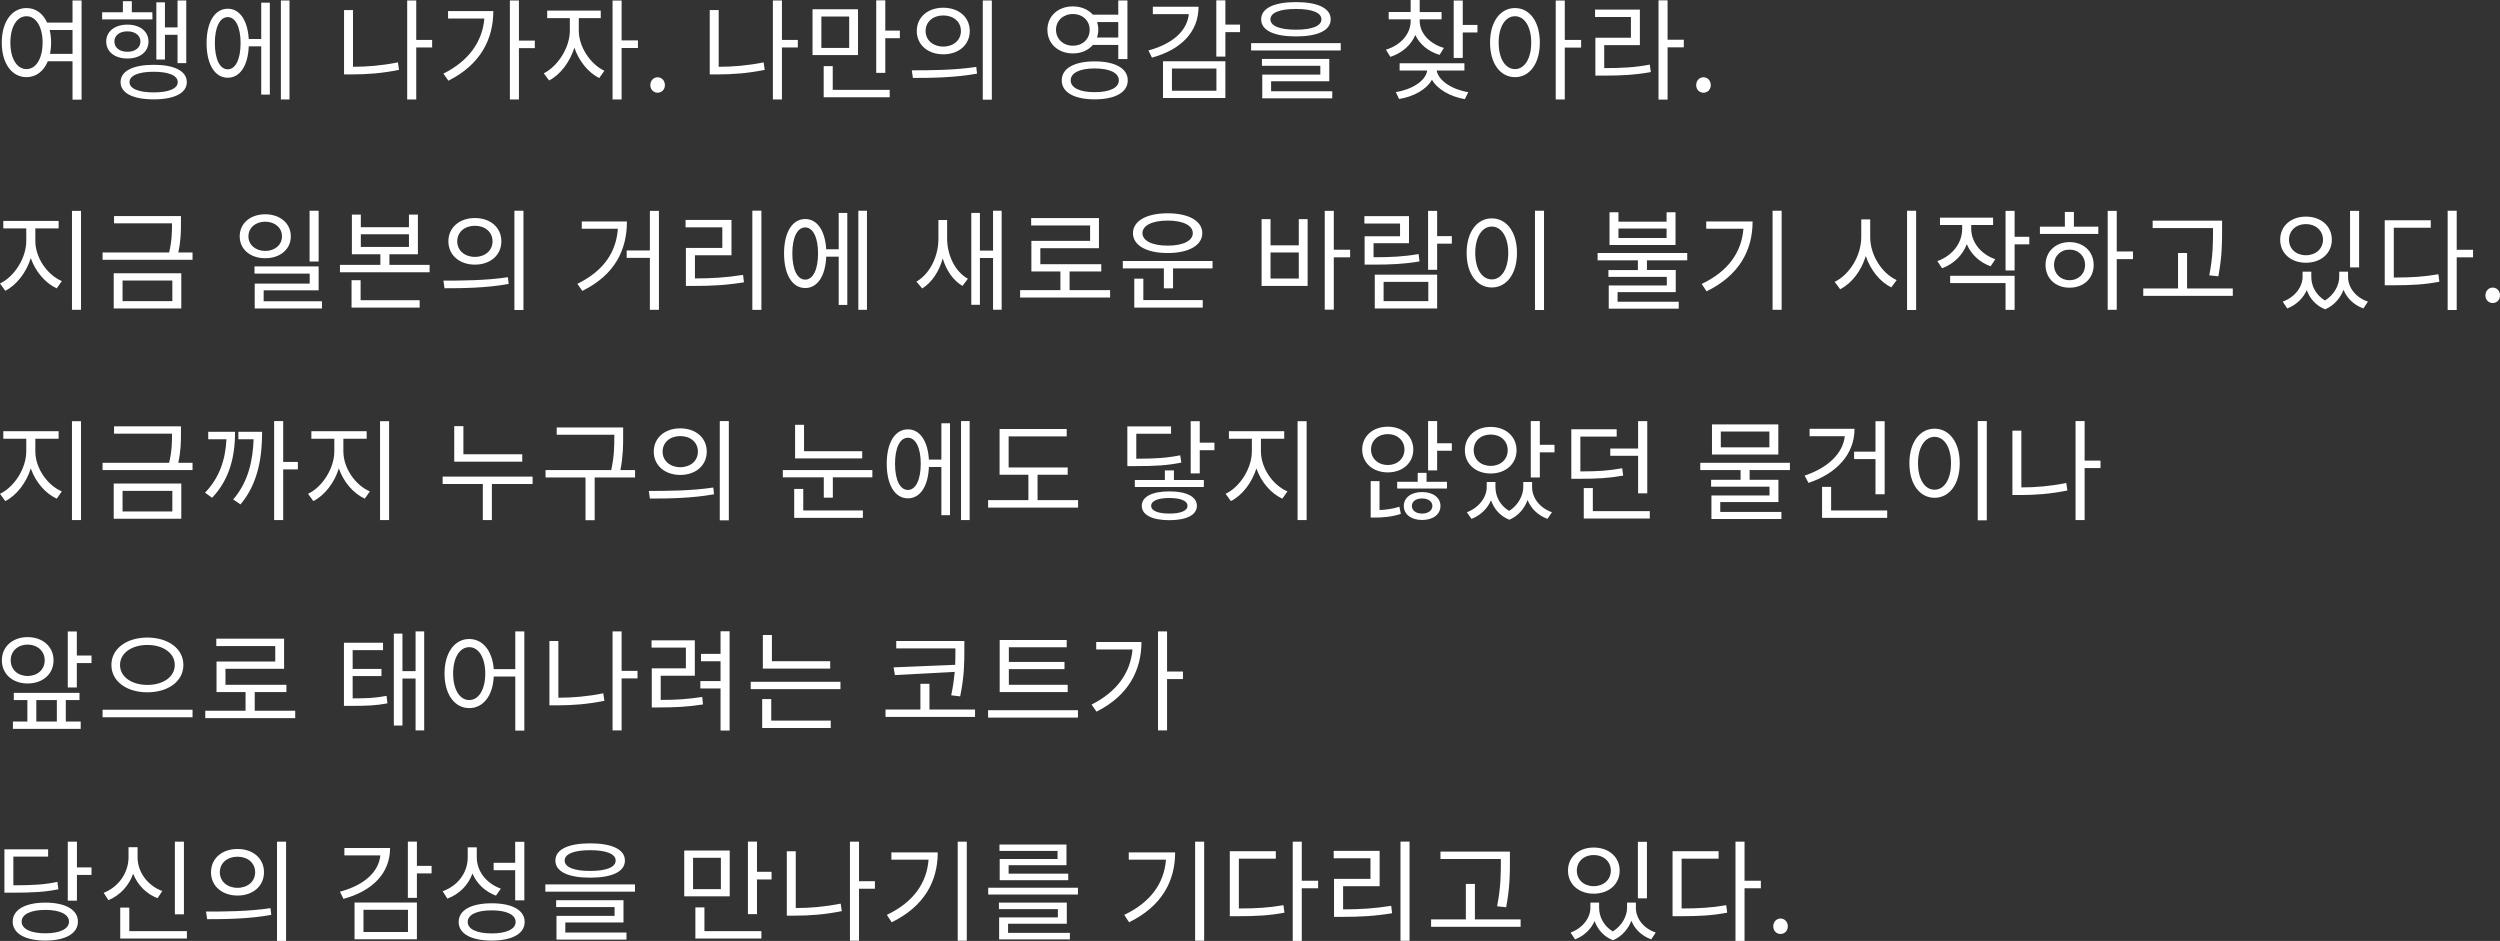 <?xml version="1.0" encoding="UTF-8"?>
<svg id="_ブランド" data-name="ブランド" xmlns="http://www.w3.org/2000/svg" width="475.486" height="178.959" viewBox="0 0 475.486 178.959">
  <rect x="0" y="0" width="475.486" height="178.959" fill="#333333" stroke="none"/>
  <path d="M5.039,14.676c1.805,0,3.275-1.113,4.052-3.023h4.703v7.307h1.722V.084h-1.722v4.22h-4.829c-.798-1.764-2.184-2.771-3.926-2.771C2.288,1.533.336,4.094.336,8.104s1.952,6.572,4.703,6.572ZM13.794,5.711v4.535h-4.283c.126-.651.21-1.365.21-2.142,0-.861-.105-1.659-.273-2.394h4.347ZM5.039,3.086c1.784,0,3.064,1.974,3.064,5.018,0,3.065-1.28,5.039-3.064,5.039-1.807,0-3.066-1.974-3.066-5.039,0-3.044,1.26-5.018,3.066-5.018ZM28.999,3.695h-9.574v-1.365h3.947V.231h1.7v2.1h3.906l.021,1.365ZM31.371,11.317h-1.637V.441h1.637v4.766h2.395V.084h1.658v11.926h-1.658v-5.396h-2.395v4.703ZM28.243,7.895c0-1.932-1.638-3.212-4.011-3.212s-4.031,1.281-4.031,3.212c0,1.974,1.659,3.233,4.031,3.233s4.011-1.26,4.011-3.233ZM21.756,7.895c0-1.155.986-1.932,2.477-1.932,1.471,0,2.479.777,2.479,1.932,0,1.176-1.008,1.953-2.479,1.953-1.49,0-2.477-.777-2.477-1.953ZM22.932,15.621c0,2.1,2.372,3.275,6.299,3.275s6.299-1.176,6.299-3.275c0-2.121-2.373-3.296-6.299-3.296s-6.299,1.176-6.299,3.296ZM29.23,13.647c2.855,0,4.576.714,4.576,1.974,0,1.239-1.721,1.953-4.576,1.953-2.877,0-4.599-.714-4.599-1.953,0-1.26,1.722-1.974,4.599-1.974ZM43.322,14.781c2.31,0,3.842-2.268,3.989-5.963h2.372v9.175h1.639V.504h-1.639v6.908h-2.372c-.21-3.548-1.722-5.753-3.989-5.753-2.457,0-4.031,2.52-4.031,6.53,0,4.073,1.574,6.593,4.031,6.593ZM43.322,3.254c1.47,0,2.436,1.911,2.436,4.934,0,3.086-.966,4.997-2.436,4.997-1.512,0-2.457-1.911-2.457-4.997,0-3.023.945-4.934,2.457-4.934ZM55.059,18.917h-1.637V.084h1.637v18.833ZM66.927,14.151h-1.491V1.911h1.701v10.792c2.709,0,5.501-.231,8.545-.84l.211,1.428c-3.213.651-6.09.861-8.966.861ZM79.168,7.601h3.023v1.428h-3.023v9.889h-1.723V.084h1.723v7.517ZM98.697,7.727h3.023v1.428h-3.023v9.763h-1.721V.084h1.721v7.643ZM92.126,3.527h-6.907v-1.428h8.607c0,5.354-2.456,10.204-8.545,13.249l-.945-1.344c4.809-2.415,7.391-6.026,7.79-10.477ZM108.381,5.837v-2.394h-4.305v-1.428h10.184v1.428h-4.178v2.394c0,3.002,2.141,6.341,4.871,7.622l-.987,1.386c-2.1-1.05-3.863-3.254-4.724-5.774-.861,2.75-2.688,5.144-4.809,6.236l-1.008-1.365c2.688-1.344,4.955-4.913,4.955-8.104ZM118.229,18.917h-1.723V.105h1.723v7.58h3.107v1.449h-3.107v9.784ZM123.691,16.188c0-.882.629-1.491,1.385-1.491s1.387.609,1.387,1.491c0,.861-.631,1.449-1.387,1.449s-1.385-.588-1.385-1.449ZM136.479,14.151h-1.491V1.911h1.701v10.792c2.709,0,5.501-.231,8.545-.84l.211,1.428c-3.213.651-6.09.861-8.966.861ZM148.721,18.917h-1.723V.084h1.723v7.517h3.023v1.428h-3.023v9.889ZM168.377,13.857h-1.723V.063h1.723v5.753h2.771v1.449h-2.771v6.593ZM163.19,1.764h-8.65v8.713h8.65V1.764ZM161.511,9.112h-5.291V3.149h5.291v5.963ZM169.217,18.498h-12.557v-5.921h1.723v4.514h10.834v1.407ZM188.642,18.959h-1.722V.084h1.722v18.875ZM179.403,10.33c2.939,0,5.039-1.806,5.039-4.43,0-2.646-2.1-4.43-5.039-4.43-2.919,0-5.039,1.785-5.039,4.43,0,2.625,2.12,4.43,5.039,4.43ZM179.403,2.939c1.952,0,3.359,1.197,3.359,2.96,0,1.743-1.407,2.96-3.359,2.96-1.932,0-3.359-1.218-3.359-2.96,0-1.764,1.428-2.96,3.359-2.96ZM173.629,14.823l-.209-1.449c3.422,0,8.146-.021,12.262-.651l.146,1.281c-4.241.777-8.797.819-12.199.819ZM208.195,11.674c-3.863,0-6.258,1.323-6.258,3.611s2.395,3.611,6.258,3.611c3.884,0,6.299-1.323,6.299-3.611s-2.415-3.611-6.299-3.611ZM208.195,17.532c-2.835,0-4.557-.84-4.557-2.247,0-1.428,1.722-2.268,4.557-2.268,2.876,0,4.598.84,4.598,2.268,0,1.407-1.722,2.247-4.598,2.247ZM204.059,10.162c1.596,0,2.939-.609,3.801-1.617h4.828v2.688h1.743V.084h-1.743v2.708h-4.828c-.861-.966-2.205-1.575-3.801-1.575-2.793,0-4.85,1.827-4.85,4.451,0,2.646,2.057,4.493,4.85,4.493ZM208.656,4.199h4.031v2.939h-4.052c.168-.462.252-.945.252-1.47,0-.546-.084-1.029-.231-1.47ZM204.059,2.667c1.848,0,3.191,1.26,3.191,3.002,0,1.764-1.344,3.023-3.191,3.023-1.826,0-3.213-1.26-3.213-3.023,0-1.743,1.387-3.002,3.213-3.002ZM226.108,2.688h-6.845v-1.407h8.692c0,4.787-3.317,8.167-8.86,9.679l-.672-1.365c4.598-1.239,7.349-3.716,7.685-6.908ZM221.195,18.645h11.863v-6.992h-11.863v6.992ZM222.896,13.039h8.461v4.22h-8.461v-4.22ZM235.851,6.11h-2.792v4.661h-1.723V.063h1.723v4.619h2.792v1.428ZM255.003,9.595h-17.049v-1.386h17.049v1.386ZM246.479,6.929c4.137,0,6.613-1.134,6.613-3.254s-2.477-3.275-6.613-3.275-6.613,1.155-6.613,3.275,2.477,3.254,6.613,3.254ZM246.479,1.701c3.086,0,4.85.714,4.85,1.974s-1.764,1.974-4.85,1.974-4.85-.714-4.85-1.974,1.764-1.974,4.85-1.974ZM253.387,18.708h-13.312v-4.514h11.045v-1.68h-11.107v-1.302h12.808v4.241h-11.065v1.911h11.633v1.344ZM278.209,11.023h-1.723V.105h1.723v4.64h2.792v1.428h-2.792v4.85ZM271.447,13.417h-5.248v-1.386h12.324v1.386h-5.27c.314,1.932,2.98,3.632,6.004,4.115l-.65,1.323c-2.729-.462-5.186-1.827-6.257-3.695-1.05,1.89-3.485,3.212-6.257,3.674l-.609-1.323c3.023-.462,5.69-2.121,5.963-4.094ZM268.299,3.989v-.315h-4.179v-1.386h4.179V0h1.721v2.289h4.158v1.386h-4.158v.315c0,2.268,1.827,4.325,4.599,5.123l-.819,1.323c-2.141-.63-3.779-2.016-4.619-3.779-.818,1.953-2.54,3.443-4.744,4.157l-.84-1.365c2.792-.84,4.703-2.981,4.703-5.459ZM288.144,14.676c2.771,0,4.724-2.562,4.724-6.572s-1.952-6.572-4.724-6.572-4.745,2.562-4.745,6.572,1.974,6.572,4.745,6.572ZM288.144,3.086c1.806,0,3.087,1.974,3.087,5.018,0,3.065-1.281,5.039-3.087,5.039-1.827,0-3.107-1.974-3.107-5.039,0-3.044,1.28-5.018,3.107-5.018ZM300.721,9.049h-3.107v9.868h-1.723V.105h1.723v7.496h3.107v1.449ZM317.164,18.938h-1.722V.063h1.722v7.496h3.086v1.449h-3.086v9.931ZM310.193,3.233h-6.824v-1.407h8.525v6.761h-6.782v4.367c3.423,0,5.858-.126,8.671-.672l.189,1.428c-2.939.525-5.459.672-9.049.672h-1.491v-7.202h6.761v-3.947ZM322.605,16.188c0-.882.631-1.491,1.387-1.491s1.385.609,1.385,1.491c0,.861-.629,1.449-1.385,1.449s-1.387-.588-1.387-1.449ZM1.008,55.306l-1.008-1.386c2.708-1.281,4.996-4.829,4.996-8.083v-2.394H.629v-1.428h10.52v1.428h-4.43v2.394c0,3.191,2.268,6.446,5.039,7.622l-.967,1.386c-2.184-1.008-4.031-3.17-4.934-5.753-.861,2.75-2.709,5.123-4.85,6.215ZM15.41,58.917h-1.721v-18.812h1.721v18.812ZM34.479,51.968h-12.85v6.698h12.85v-6.698ZM32.778,57.28h-9.47v-3.926h9.47v3.926ZM33.912,48.021h2.709v1.386h-17.112v-1.386h12.661c.545-2.352.545-4.073.545-5.543h-11.022v-1.386h12.724v1.386c0,1.47,0,3.191-.504,5.543ZM50.441,40.756c-2.814,0-4.851,1.701-4.851,4.199,0,2.478,2.036,4.157,4.851,4.157s4.871-1.68,4.871-4.157c0-2.499-2.059-4.199-4.871-4.199ZM50.441,47.727c-1.827,0-3.191-1.155-3.191-2.771,0-1.638,1.364-2.792,3.191-2.792,1.848,0,3.191,1.155,3.191,2.792,0,1.617-1.344,2.771-3.191,2.771ZM61.232,58.666h-12.786v-4.724h10.456v-1.911h-10.498v-1.365h12.199v4.556h-10.457v2.079h11.086v1.365ZM60.604,49.742h-1.723v-9.658h1.723v9.658ZM81.708,50.372h-7.643v-2.016h5.417v-7.538h-1.701v2.394h-9.154v-2.394h-1.7v7.538h5.417v2.016h-7.685v1.407h17.049v-1.407ZM68.627,46.971v-2.415h9.154v2.415h-9.154ZM79.818,58.498h-12.955v-5.207h1.723v3.8h11.232v1.407ZM99.559,58.959h-1.722v-18.875h1.722v18.875ZM85.281,45.9c0,2.625,2.121,4.43,5.039,4.43,2.939,0,5.039-1.806,5.039-4.43,0-2.646-2.1-4.43-5.039-4.43-2.918,0-5.039,1.785-5.039,4.43ZM93.68,45.9c0,1.743-1.406,2.96-3.359,2.96-1.932,0-3.359-1.218-3.359-2.96,0-1.764,1.428-2.96,3.359-2.96,1.953,0,3.359,1.197,3.359,2.96ZM84.547,54.823l-.211-1.449c3.423,0,8.146-.021,12.262-.651l.147,1.281c-4.241.777-8.798.819-12.198.819ZM117.516,43.506h-6.866v-1.386h8.587c0,5.354-2.225,10.12-8.482,13.207l-.944-1.344c5.06-2.478,7.391-6.068,7.706-10.477ZM119.195,47.643h4.408v-7.538h1.723v18.812h-1.723v-9.868h-4.408v-1.407ZM137.381,43.233h-6.991v-1.407h8.734v6.719h-6.95v4.409c3.087,0,5.858-.147,9.154-.672l.168,1.407c-3.4.567-6.256.693-9.49.693h-1.553v-7.223h6.928v-3.926ZM144.814,40.063v18.875h-1.723v-18.875h1.723ZM164.891,58.917h-1.639v-18.833h1.639v18.833ZM149.122,48.188c0,4.073,1.575,6.593,4.031,6.593,2.31,0,3.843-2.268,3.989-5.963h2.373v9.175h1.637v-17.49h-1.637v6.908h-2.373c-.21-3.548-1.722-5.753-3.989-5.753-2.456,0-4.031,2.52-4.031,6.53ZM153.153,43.254c1.47,0,2.436,1.911,2.436,4.934,0,3.086-.966,4.997-2.436,4.997-1.512,0-2.456-1.911-2.456-4.997,0-3.023.944-4.934,2.456-4.934ZM180.139,41.848v3.527c0,3.065,1.448,6.257,3.947,7.643l-1.029,1.365c-1.785-1.05-3.086-2.981-3.758-5.228-.672,2.457-2.059,4.577-3.906,5.711l-1.092-1.302c2.604-1.512,4.179-4.871,4.179-8.125v-3.59h1.659ZM188.873,49.07h-2.499v8.902h-1.638v-17.469h1.638v7.16h2.499v-7.58h1.637v18.833h-1.637v-9.847ZM211.133,56.587h-17.112v-1.407h7.663v-3.548h-5.521v-5.816h11.17v-2.939h-11.212v-1.407h12.892v5.732h-11.148v3.044h11.59v1.386h-6.026v3.548h7.706v1.407ZM230.621,51.044h-7.516v3.8h-1.743v-3.8h-7.811v-1.407h17.069v1.407ZM222.076,48.125c3.989,0,6.593-1.449,6.593-3.779s-2.604-3.779-6.593-3.779-6.593,1.449-6.593,3.779,2.604,3.779,6.593,3.779ZM222.076,41.953c2.897,0,4.787.903,4.787,2.394,0,1.47-1.89,2.373-4.787,2.373-2.877,0-4.787-.903-4.787-2.373,0-1.491,1.91-2.394,4.787-2.394ZM228.753,58.498h-13.018v-5.501h1.722v4.073h11.296v1.428ZM248.704,41.68h-1.68v4.976h-5.375v-4.976h-1.7v12.703h8.755v-12.703ZM247.024,52.976h-5.375v-4.955h5.375v4.955ZM253.68,58.896h-1.721v-18.792h1.721v7.391h3.107v1.449h-3.107v9.952ZM266.281,42.52h-6.781v-1.407h8.482v5.144h-6.74v2.667c3.297,0,5.711-.105,8.566-.609l.168,1.407c-2.98.504-5.479.609-8.943.609h-1.491v-5.396h6.739v-2.415ZM261.474,58.666h11.862v-6.425h-11.862v6.425ZM263.153,53.605h8.503v3.674h-8.503v-3.674ZM276.129,46.341h-2.793v4.976h-1.721v-11.212h1.721v4.808h2.793v1.428ZM291.943,40.084h1.721v18.875h-1.721v-18.875ZM283.733,41.533c-2.792,0-4.787,2.562-4.787,6.572s1.995,6.572,4.787,6.572,4.787-2.562,4.787-6.572-1.995-6.572-4.787-6.572ZM283.733,53.144c-1.848,0-3.149-1.974-3.149-5.039,0-3.044,1.302-5.018,3.149-5.018,1.827,0,3.128,1.974,3.128,5.018,0,3.065-1.301,5.039-3.128,5.039ZM306.12,40.378v6.215h12.556v-6.215h-1.701v1.785h-9.154v-1.785h-1.7ZM316.975,43.464v1.806h-9.154v-1.806h9.154ZM313.238,49.511v1.848h5.479v4.199h-11.065v1.827h11.633v1.323h-13.312v-4.409h11.045v-1.638h-11.107v-1.302h5.605v-1.848h-7.663v-1.386h17.049v1.386h-7.663ZM338.857,58.917h-1.723v-18.833h1.723v18.833ZM324.517,42.121h8.818c0,5.438-2.499,10.225-8.755,13.291l-.924-1.407c5.06-2.415,7.579-6.026,7.936-10.498h-7.075v-1.386ZM364.436,58.959h-1.723v-18.875h1.723v18.875ZM360.74,53.27l-1.029,1.386c-2.142-1.05-3.947-3.275-4.85-5.963-.861,2.834-2.667,5.186-4.871,6.32l-1.051-1.407c2.771-1.323,5.061-4.934,5.061-8.503v-3.38h1.701v3.38c0,3.443,2.246,6.908,5.039,8.167ZM383.168,51.443h-1.723v-11.338h1.723v4.934h2.792v1.428h-2.792v4.976ZM381.445,58.938v-5.102h-10.539v-1.386h12.262v6.488h-1.723ZM373.194,43.548v-.756h-4.22v-1.386h10.099v1.386h-4.157v.735c0,2.499,1.806,4.829,4.577,5.774l-.882,1.344c-2.1-.735-3.717-2.268-4.535-4.199-.798,2.1-2.498,3.758-4.703,4.577l-.902-1.365c2.834-.987,4.724-3.422,4.724-6.11ZM399.086,44.493h-11.106v-1.386h4.745v-2.792h1.722v2.792h4.64v1.386ZM398.205,50.393c0-2.541-1.911-4.346-4.599-4.346-2.646,0-4.556,1.806-4.556,4.346,0,2.562,1.91,4.325,4.556,4.325,2.688,0,4.599-1.764,4.599-4.325ZM393.606,53.291c-1.7,0-2.939-1.218-2.939-2.897,0-1.701,1.239-2.918,2.939-2.918,1.722,0,2.96,1.218,2.96,2.918,0,1.68-1.238,2.897-2.96,2.897ZM402.593,47.832h3.087v1.449h-3.087v9.637h-1.722v-18.812h1.722v7.727ZM415.971,54.865h8.693v1.407h-17.028v-1.407h6.614v-6.74h1.721v6.74ZM420.905,43.38h-11.485v-1.407h13.207v1.869c0,2.331,0,4.913-.714,8.713l-1.722-.189c.714-3.611.714-6.257.714-8.524v-.462ZM438.568,49.973c2.855,0,4.934-1.785,4.934-4.388s-2.078-4.388-4.934-4.388c-2.835,0-4.893,1.785-4.893,4.388s2.058,4.388,4.893,4.388ZM438.568,42.625c1.868,0,3.254,1.239,3.254,2.96,0,1.743-1.386,2.96-3.254,2.96s-3.213-1.218-3.213-2.96c0-1.722,1.344-2.96,3.213-2.96ZM448.688,50.855h-1.721v-10.75h1.721v10.75ZM450.367,57.364l-.86,1.302c-1.848-.672-3.149-1.974-3.779-3.548-.588,1.533-1.743,2.96-3.485,3.716-1.806-.714-2.939-2.079-3.506-3.653-.672,1.512-1.953,2.813-3.717,3.485l-.861-1.302c2.373-.84,3.779-2.876,3.779-4.682v-1.008h1.659v1.008c0,1.659.86,3.443,2.604,4.472,1.806-1.113,2.708-3.002,2.708-4.472v-1.008h1.68v1.008c0,1.953,1.387,3.884,3.779,4.682ZM467.252,47.517h3.107v1.428h-3.107v10.015h-1.721v-18.875h1.721v7.433ZM463.768,52.157l.188,1.428c-2.876.546-5.354.672-8.902.672h-1.491v-12.367h8.756v1.428h-7.033v9.469c3.338,0,5.752-.147,8.482-.63ZM475.486,56.188c0,.861-.629,1.449-1.385,1.449s-1.387-.588-1.387-1.449c0-.882.631-1.491,1.387-1.491s1.385.609,1.385,1.491ZM13.689,80.105h1.721v18.812h-1.721v-18.812ZM1.008,95.306l-1.008-1.386c2.708-1.281,4.996-4.829,4.996-8.083v-2.394H.629v-1.428h10.52v1.428h-4.43v2.394c0,3.191,2.268,6.446,5.039,7.622l-.967,1.386c-2.184-1.008-4.031-3.17-4.934-5.753-.861,2.75-2.709,5.123-4.85,6.215ZM33.912,88.021h2.709v1.386h-17.112v-1.386h12.661c.545-2.352.545-4.073.545-5.543h-11.022v-1.386h12.724v1.386c0,1.47,0,3.191-.504,5.543ZM34.479,91.968h-12.85v6.698h12.85v-6.698ZM32.778,97.28h-9.47v-3.926h9.47v3.926ZM40.341,94.676l-1.344-.966c2.792-2.897,3.884-6.383,4.073-10.162h-3.465v-1.428h5.103c0,4.535-.944,8.944-4.367,12.556ZM53.862,87.853h2.792v1.428h-2.792v9.637h-1.722v-18.833h1.722v7.769ZM44.352,94.991c2.896-3.338,3.736-7.454,3.884-11.443h-2.897v-1.428h4.514c0,4.535-.65,9.721-4.115,13.815l-1.385-.945ZM74.002,98.917h-1.723v-18.812h1.723v18.812ZM64.448,89.091c-.86,2.75-2.708,5.123-4.851,6.215l-1.008-1.386c2.709-1.281,4.998-4.829,4.998-8.083v-2.394h-4.367v-1.428h10.519v1.428h-4.431v2.394c0,3.191,2.268,6.446,5.039,7.622l-.965,1.386c-2.184-1.008-4.031-3.17-4.935-5.753ZM84.189,90.645h17.111v1.407h-7.747v6.866h-1.722v-6.866h-7.643v-1.407ZM88.137,86.404h11.191v1.407h-12.934v-6.761h1.742v5.354ZM120.789,90.813h-7.684v8.125h-1.743v-8.125h-7.601v-1.407h12.492c.588-2.708.588-4.703.588-6.467v-.252h-10.959v-1.386h12.639v1.638c0,1.764,0,3.758-.524,6.467h2.792v1.407ZM138.619,98.959h-1.722v-18.875h1.722v18.875ZM124.342,85.9c0,2.625,2.121,4.43,5.039,4.43,2.939,0,5.039-1.806,5.039-4.43,0-2.646-2.1-4.43-5.039-4.43-2.918,0-5.039,1.785-5.039,4.43ZM129.381,82.939c1.953,0,3.359,1.197,3.359,2.96,0,1.743-1.406,2.96-3.359,2.96-1.932,0-3.359-1.218-3.359-2.96,0-1.764,1.428-2.96,3.359-2.96ZM135.806,94.004c-4.241.777-8.798.819-12.198.819l-.211-1.449c3.423,0,8.146-.021,12.262-.651l.147,1.281ZM152.775,92.997v4.094h11.338v1.407h-13.06v-5.501h1.722ZM152.922,80.798v5.018h11.065v1.365h-12.766v-6.383h1.7ZM165.919,90.792h-7.517v3.863h-1.722v-3.863h-7.79v-1.386h17.028v1.386ZM184.42,98.917h-1.637v-18.833h1.637v18.833ZM168.652,88.188c0,4.073,1.574,6.593,4.031,6.593,2.31,0,3.842-2.268,3.989-5.963h2.372v9.175h1.639v-17.49h-1.639v6.908h-2.372c-.21-3.548-1.722-5.753-3.989-5.753-2.457,0-4.031,2.52-4.031,6.53ZM172.684,83.254c1.47,0,2.436,1.911,2.436,4.934,0,3.086-.966,4.997-2.436,4.997-1.512,0-2.457-1.911-2.457-4.997,0-3.023.945-4.934,2.457-4.934ZM197.337,95.117h7.706v1.428h-17.112v-1.428h7.663v-4.829h-5.479v-8.692h12.766v1.407h-11.044v5.9h11.232v1.386h-5.731v4.829ZM228.186,84.199h2.793v1.428h-2.793v4.409h-1.721v-9.931h1.721v4.094ZM224.47,86.593l.21,1.386c-2.646.546-4.955.672-8.818.672h-1.449v-7.559h8.314v1.407h-6.613v4.745c3.633,0,5.837-.147,8.356-.651ZM223.273,89.469v1.827h5.689v1.323h-13.123v-1.323h5.711v-1.827h1.723ZM222.412,93.458c-3.254,0-5.249.987-5.249,2.75,0,1.743,1.995,2.729,5.249,2.729,3.233,0,5.229-.987,5.229-2.729,0-1.764-1.995-2.75-5.229-2.75ZM222.412,97.679c-2.142,0-3.465-.525-3.465-1.47,0-.966,1.323-1.491,3.465-1.491s3.443.525,3.443,1.491c0,.945-1.302,1.47-3.443,1.47ZM244.861,93.458l-.967,1.386c-2.184-1.008-4.031-3.17-4.934-5.753-.861,2.75-2.709,5.123-4.85,6.215l-1.008-1.386c2.708-1.281,4.996-4.829,4.996-8.083v-2.394h-4.367v-1.428h10.52v1.428h-4.43v2.394c0,3.191,2.268,6.446,5.039,7.622ZM246.793,98.917v-18.812h1.721v18.812h-1.721ZM262.377,91.506v5.501c1.092-.042,2.477-.21,3.779-.63l.272,1.365c-1.784.588-3.548.693-4.829.693h-.902v-6.929h1.68ZM275.205,92.913h-9.469v-1.281h3.904v-1.701h1.68v1.701h3.885v1.281ZM263.951,89.847c2.793,0,4.85-1.785,4.85-4.346s-2.057-4.346-4.85-4.346c-2.813,0-4.871,1.785-4.871,4.346s2.058,4.346,4.871,4.346ZM263.951,82.562c1.806,0,3.17,1.218,3.17,2.939s-1.364,2.939-3.17,2.939c-1.826,0-3.191-1.218-3.191-2.939s1.365-2.939,3.191-2.939ZM273.336,80.084v4.22h2.793v1.428h-2.793v3.737h-1.721v-9.385h1.721ZM273.967,96.23c0-1.617-1.449-2.646-3.486-2.646s-3.484,1.029-3.484,2.646c0,1.638,1.448,2.667,3.484,2.667s3.486-1.029,3.486-2.667ZM270.48,97.679c-1.154,0-1.952-.588-1.952-1.449s.798-1.428,1.952-1.428c1.135,0,1.953.567,1.953,1.428s-.818,1.449-1.953,1.449ZM292.867,84.598h2.792v1.428h-2.792v4.787h-1.723v-10.729h1.723v4.514ZM278.61,85.627c0,2.625,2.058,4.43,4.913,4.43,2.834,0,4.913-1.806,4.913-4.43s-2.079-4.43-4.913-4.43c-2.855,0-4.913,1.806-4.913,4.43ZM286.757,85.627c0,1.764-1.364,2.981-3.233,2.981-1.89,0-3.233-1.218-3.233-2.981s1.344-2.981,3.233-2.981c1.869,0,3.233,1.218,3.233,2.981ZM295.176,97.427l-.86,1.26c-1.848-.693-3.149-1.995-3.779-3.59-.567,1.554-1.7,3.002-3.464,3.758-1.807-.714-2.919-2.1-3.486-3.695-.672,1.533-1.952,2.855-3.716,3.527l-.882-1.26c2.394-.903,3.779-2.939,3.779-4.766v-.987h1.658v.987c0,1.701.861,3.485,2.604,4.514,1.807-1.134,2.688-3.044,2.688-4.514v-.987h1.68v.987c0,1.974,1.387,3.926,3.779,4.766ZM313.783,98.624h-12.557v-5.795h1.723v4.388h10.834v1.407ZM311.557,93.836v-7.139h-5.291v-1.386h5.291v-5.207h1.743v13.731h-1.743ZM298.854,81.638h8.63v1.407h-6.908v6.614c3.297,0,5.459-.126,7.957-.609l.189,1.407c-2.688.483-4.913.609-8.44.609h-1.428v-9.427ZM325.608,86.446h12.618v-5.732h-12.618v5.732ZM327.288,82.079h9.238v3.002h-9.238v-3.002ZM323.383,88.021h17.049v1.386h-7.664v1.848h5.48v4.241h-11.064v1.869h11.631v1.344h-13.311v-4.472h11.043v-1.68h-11.106v-1.302h5.606v-1.848h-7.664v-1.386ZM343.963,91.842l-.734-1.386c4.304-1.428,7.264-4.115,7.643-7.496h-6.698v-1.407h8.546c0,4.85-3.423,8.524-8.756,10.288ZM348.268,97.091h10.666v1.407h-12.389v-5.9h1.723v4.493ZM356.707,94.004v-6.698h-4.072v-1.407h4.072v-5.795h1.743v13.899h-1.743ZM367.944,81.533c-2.792,0-4.787,2.562-4.787,6.572s1.995,6.572,4.787,6.572,4.787-2.562,4.787-6.572-1.995-6.572-4.787-6.572ZM367.944,93.144c-1.848,0-3.149-1.974-3.149-5.039,0-3.044,1.302-5.018,3.149-5.018,1.827,0,3.128,1.974,3.128,5.018,0,3.065-1.301,5.039-3.128,5.039ZM376.154,80.084h1.721v18.875h-1.721v-18.875ZM396.482,87.601h3.023v1.428h-3.023v9.889h-1.723v-18.833h1.723v7.517ZM392.996,91.863l.211,1.428c-3.213.651-6.09.861-8.966.861h-1.491v-12.241h1.701v10.792c2.709,0,5.501-.231,8.545-.84ZM15.117,133.144v-1.365H2.624v1.365h2.583v4.094h-2.751v1.386h12.892v-1.386h-2.834v-4.094h2.604ZM10.812,137.238h-3.905v-4.094h3.905v4.094ZM14.613,124.682h2.792v1.428h-2.792v4.64h-1.723v-10.645h1.723v4.577ZM5.248,129.994c2.877,0,4.935-1.785,4.935-4.409,0-2.604-2.058-4.409-4.935-4.409-2.834,0-4.892,1.806-4.892,4.409,0,2.625,2.058,4.409,4.892,4.409ZM5.248,122.604c1.891,0,3.255,1.239,3.255,2.981,0,1.764-1.364,2.981-3.255,2.981-1.868,0-3.212-1.218-3.212-2.981,0-1.743,1.344-2.981,3.212-2.981ZM19.509,134.991h17.112v1.428h-17.112v-1.428ZM28.033,131.674c3.905,0,6.845-2.058,6.845-5.207,0-3.128-2.939-5.207-6.845-5.207s-6.845,2.079-6.845,5.207c0,3.149,2.939,5.207,6.845,5.207ZM28.033,122.667c2.981,0,5.207,1.533,5.207,3.8,0,2.289-2.226,3.8-5.207,3.8-2.961,0-5.207-1.512-5.207-3.8,0-2.268,2.246-3.8,5.207-3.8ZM48.445,135.18h7.705v1.407h-17.111v-1.407h7.664v-3.548h-5.522v-5.816h11.17v-2.939h-11.212v-1.407h12.892v5.732h-11.149v3.044h11.59v1.386h-6.025v3.548ZM79.041,138.917v-9.868h-2.498v8.944h-1.638v-17.49h1.638v7.139h2.498v-7.559h1.639v18.833h-1.639ZM67.074,123.653v3.569h5.479v1.365h-5.479v4.241c2.75,0,4.43-.084,6.445-.483l.168,1.428c-2.184.42-3.989.483-7.033.483h-1.239v-12.01h7.433v1.407h-5.773ZM99.727,120.084h-1.722v7.181h-4.095c-.272-3.527-2.12-5.732-4.66-5.732-2.751,0-4.703,2.562-4.703,6.572s1.952,6.572,4.703,6.572c2.624,0,4.492-2.31,4.66-6.005h4.095v10.288h1.722v-18.875ZM89.25,133.144c-1.807,0-3.066-1.974-3.066-5.039,0-3.044,1.26-5.018,3.066-5.018,1.784,0,3.044,1.974,3.044,5.018,0,3.065-1.26,5.039-3.044,5.039ZM114.742,131.863l.211,1.428c-3.213.651-6.09.861-8.966.861h-1.491v-12.241h1.701v10.792c2.709,0,5.501-.231,8.545-.84ZM118.229,127.601h3.023v1.428h-3.023v9.889h-1.723v-18.833h1.723v7.517ZM137.045,138.938v-8h-3.843v-1.407h3.843v-3.758h-3.717v-1.407h3.717v-4.304h1.721v18.875h-1.721ZM133.706,133.983c-2.96.462-5.375.567-8.314.567h-1.428v-7.433h6.487v-3.947h-6.529v-1.386h8.23v6.74h-6.488v4.598c2.771,0,5.082-.126,7.895-.567l.147,1.428ZM146.812,120.777v4.976h11.086v1.407h-12.808v-6.383h1.722ZM146.686,132.955v4.094h11.316v1.407h-13.038v-5.501h1.722ZM159.85,131.065h-17.069v-1.386h17.069v1.386ZM176.777,134.949h8.672v1.407h-17.027v-1.407h6.635v-4.892h1.721v4.892ZM180.914,132.241c.357-1.68.546-3.149.672-4.451l-11.38.609-.252-1.47,11.716-.483c.042-.987.042-1.89.042-2.75v-.378h-11.254v-1.407h12.954v1.785c0,2.31,0,4.892-.797,8.755l-1.701-.21ZM187.931,135.075h17.091v1.407h-17.091v-1.407ZM191.878,123.107v2.792h10.582v1.365h-10.582v2.981h11.19v1.386h-12.934v-9.91h12.745v1.386h-11.002ZM221.969,127.727h3.023v1.428h-3.023v9.763h-1.721v-18.833h1.721v7.643ZM217.098,122.1c0,5.354-2.456,10.204-8.545,13.249l-.945-1.344c4.809-2.415,7.391-6.026,7.79-10.477h-6.907v-1.428h8.607ZM11.106,169.133c-2.583.525-4.829.651-8.798.651H.84v-8.251h8.314v1.386H2.54v5.459c3.737,0,5.899-.126,8.378-.651l.188,1.407ZM8.629,171.674c-3.821,0-6.215,1.344-6.215,3.611s2.394,3.611,6.215,3.611c3.801,0,6.193-1.344,6.193-3.611s-2.393-3.611-6.193-3.611ZM8.629,177.511c-2.793,0-4.514-.84-4.514-2.226s1.721-2.226,4.514-2.226c2.771,0,4.493.84,4.493,2.226s-1.722,2.226-4.493,2.226ZM14.634,164.976h2.771v1.428h-2.771v4.892h-1.743v-11.212h1.743v4.892ZM20.621,171.212l-.902-1.407c2.834-1.092,4.725-3.821,4.725-6.761v-1.911h1.721v1.911c0,2.834,1.911,5.396,4.703,6.425l-.902,1.365c-2.142-.819-3.801-2.52-4.641-4.661-.797,2.289-2.498,4.115-4.703,5.039ZM24.59,177.091h10.96v1.407h-12.682v-5.879h1.722v4.472ZM34.982,160.084v13.815h-1.721v-13.815h1.721ZM51.447,172.724l.147,1.281c-4.241.777-8.798.819-12.198.819l-.211-1.449c3.423,0,8.146-.021,12.262-.651ZM52.687,160.084h1.722v18.875h-1.722v-18.875ZM50.209,165.9c0-2.646-2.1-4.43-5.039-4.43-2.918,0-5.039,1.785-5.039,4.43,0,2.625,2.121,4.43,5.039,4.43,2.939,0,5.039-1.806,5.039-4.43ZM41.811,165.9c0-1.764,1.428-2.96,3.359-2.96,1.953,0,3.359,1.197,3.359,2.96,0,1.743-1.406,2.96-3.359,2.96-1.932,0-3.359-1.218-3.359-2.96ZM67.431,178.645h11.862v-6.992h-11.862v6.992ZM69.131,173.039h8.462v4.22h-8.462v-4.22ZM79.293,164.682h2.793v1.428h-2.793v4.661h-1.721v-10.708h1.721v4.619ZM65.331,170.96l-.672-1.365c4.599-1.239,7.349-3.716,7.685-6.908h-6.845v-1.407h8.692c0,4.787-3.317,8.167-8.86,9.679ZM85.092,170.918l-.902-1.407c2.897-1.029,4.766-3.548,4.766-6.425v-1.932h1.723v1.869c0,2.688,1.826,5.018,4.576,5.984l-.924,1.344c-2.057-.777-3.652-2.268-4.472-4.22-.798,2.226-2.499,3.926-4.767,4.787ZM93.512,171.8c-3.863,0-6.277,1.281-6.277,3.548,0,2.247,2.414,3.548,6.277,3.548s6.277-1.302,6.277-3.548c0-2.268-2.414-3.548-6.277-3.548ZM93.512,177.532c-2.834,0-4.557-.819-4.557-2.184,0-1.386,1.723-2.205,4.557-2.205s4.557.819,4.557,2.205c0,1.365-1.723,2.184-4.557,2.184ZM97.984,171.233v-5.732h-4.095v-1.407h4.095v-3.989h1.742v11.128h-1.742ZM103.72,168.209h17.049v1.386h-17.049v-1.386ZM107.52,177.364h11.633v1.344h-13.312v-4.514h11.045v-1.68h-11.107v-1.302h12.808v4.241h-11.065v1.911ZM105.631,163.674c0,2.121,2.477,3.254,6.613,3.254s6.613-1.134,6.613-3.254-2.477-3.275-6.613-3.275-6.613,1.155-6.613,3.275ZM112.244,161.701c3.086,0,4.85.714,4.85,1.974s-1.764,1.974-4.85,1.974-4.85-.714-4.85-1.974,1.764-1.974,4.85-1.974ZM133.98,177.091h10.834v1.407h-12.557v-5.921h1.723v4.514ZM143.975,165.816h2.771v1.449h-2.771v6.593h-1.723v-13.794h1.723v5.753ZM138.788,161.764h-8.65v8.713h8.65v-8.713ZM137.108,169.112h-5.291v-5.963h5.291v5.963ZM159.893,171.863l.211,1.428c-3.213.651-6.09.861-8.966.861h-1.491v-12.241h1.701v10.792c2.709,0,5.501-.231,8.545-.84ZM163.379,167.601h3.023v1.428h-3.023v9.889h-1.723v-18.833h1.723v7.517ZM169.534,162.121h8.818c0,5.438-2.499,10.225-8.755,13.291l-.924-1.407c5.06-2.415,7.579-6.026,7.936-10.498h-7.075v-1.386ZM182.152,160.084h1.723v18.833h-1.723v-18.833ZM187.951,168.839h17.07v1.302h-17.07v-1.302ZM191.73,177.427h11.758v1.239h-13.458v-4.178h11.17v-1.575h-11.212v-1.239h12.912v4.01h-11.17v1.743ZM191.836,164.556v1.617h11.338v1.239h-13.039v-4.031h11.002v-1.533h-11.043v-1.218h12.744v3.926h-11.002ZM227.305,160.084h1.721v18.833h-1.721v-18.833ZM214.686,162.121h8.818c0,5.438-2.498,10.225-8.756,13.291l-.924-1.407c5.061-2.415,7.58-6.026,7.938-10.498h-7.076v-1.386ZM244.105,172.157l.188,1.428c-2.876.546-5.354.672-8.902.672h-1.491v-12.367h8.756v1.428h-7.033v9.469c3.338,0,5.752-.147,8.482-.63ZM247.59,167.517h3.107v1.428h-3.107v10.015h-1.721v-18.875h1.721v7.433ZM264.602,172.283l.168,1.407c-3.402.567-6.258.693-9.49.693h-1.555v-7.223h6.93v-3.926h-6.992v-1.407h8.734v6.719h-6.949v4.409c3.086,0,5.857-.147,9.154-.672ZM266.365,160.063h1.721v18.875h-1.721v-18.875ZM285.454,163.842v-.462h-11.485v-1.407h13.207v1.869c0,2.331,0,4.913-.714,8.713l-1.722-.189c.714-3.611.714-6.257.714-8.524ZM280.52,174.865h8.693v1.407h-17.028v-1.407h6.614v-6.74h1.721v6.74ZM314.916,177.364l-.86,1.302c-1.848-.672-3.149-1.974-3.779-3.548-.588,1.533-1.743,2.96-3.485,3.716-1.806-.714-2.939-2.079-3.506-3.653-.672,1.512-1.953,2.813-3.717,3.485l-.861-1.302c2.373-.84,3.779-2.876,3.779-4.682v-1.008h1.659v1.008c0,1.659.86,3.443,2.604,4.472,1.806-1.113,2.708-3.002,2.708-4.472v-1.008h1.68v1.008c0,1.953,1.387,3.884,3.779,4.682ZM303.117,169.973c2.855,0,4.934-1.785,4.934-4.388s-2.078-4.388-4.934-4.388c-2.835,0-4.893,1.785-4.893,4.388s2.058,4.388,4.893,4.388ZM303.117,162.625c1.868,0,3.254,1.239,3.254,2.96,0,1.743-1.386,2.96-3.254,2.96s-3.213-1.218-3.213-2.96c0-1.722,1.344-2.96,3.213-2.96ZM311.516,170.855v-10.75h1.721v10.75h-1.721ZM328.316,172.157l.188,1.428c-2.876.546-5.354.672-8.902.672h-1.491v-12.367h8.756v1.428h-7.033v9.469c3.338,0,5.752-.147,8.482-.63ZM331.801,167.517h3.107v1.428h-3.107v10.015h-1.721v-18.875h1.721v7.433ZM340.035,176.188c0,.861-.629,1.449-1.385,1.449s-1.387-.588-1.387-1.449c0-.882.631-1.491,1.387-1.491s1.385.609,1.385,1.491Z" fill="#fff"/>
</svg>